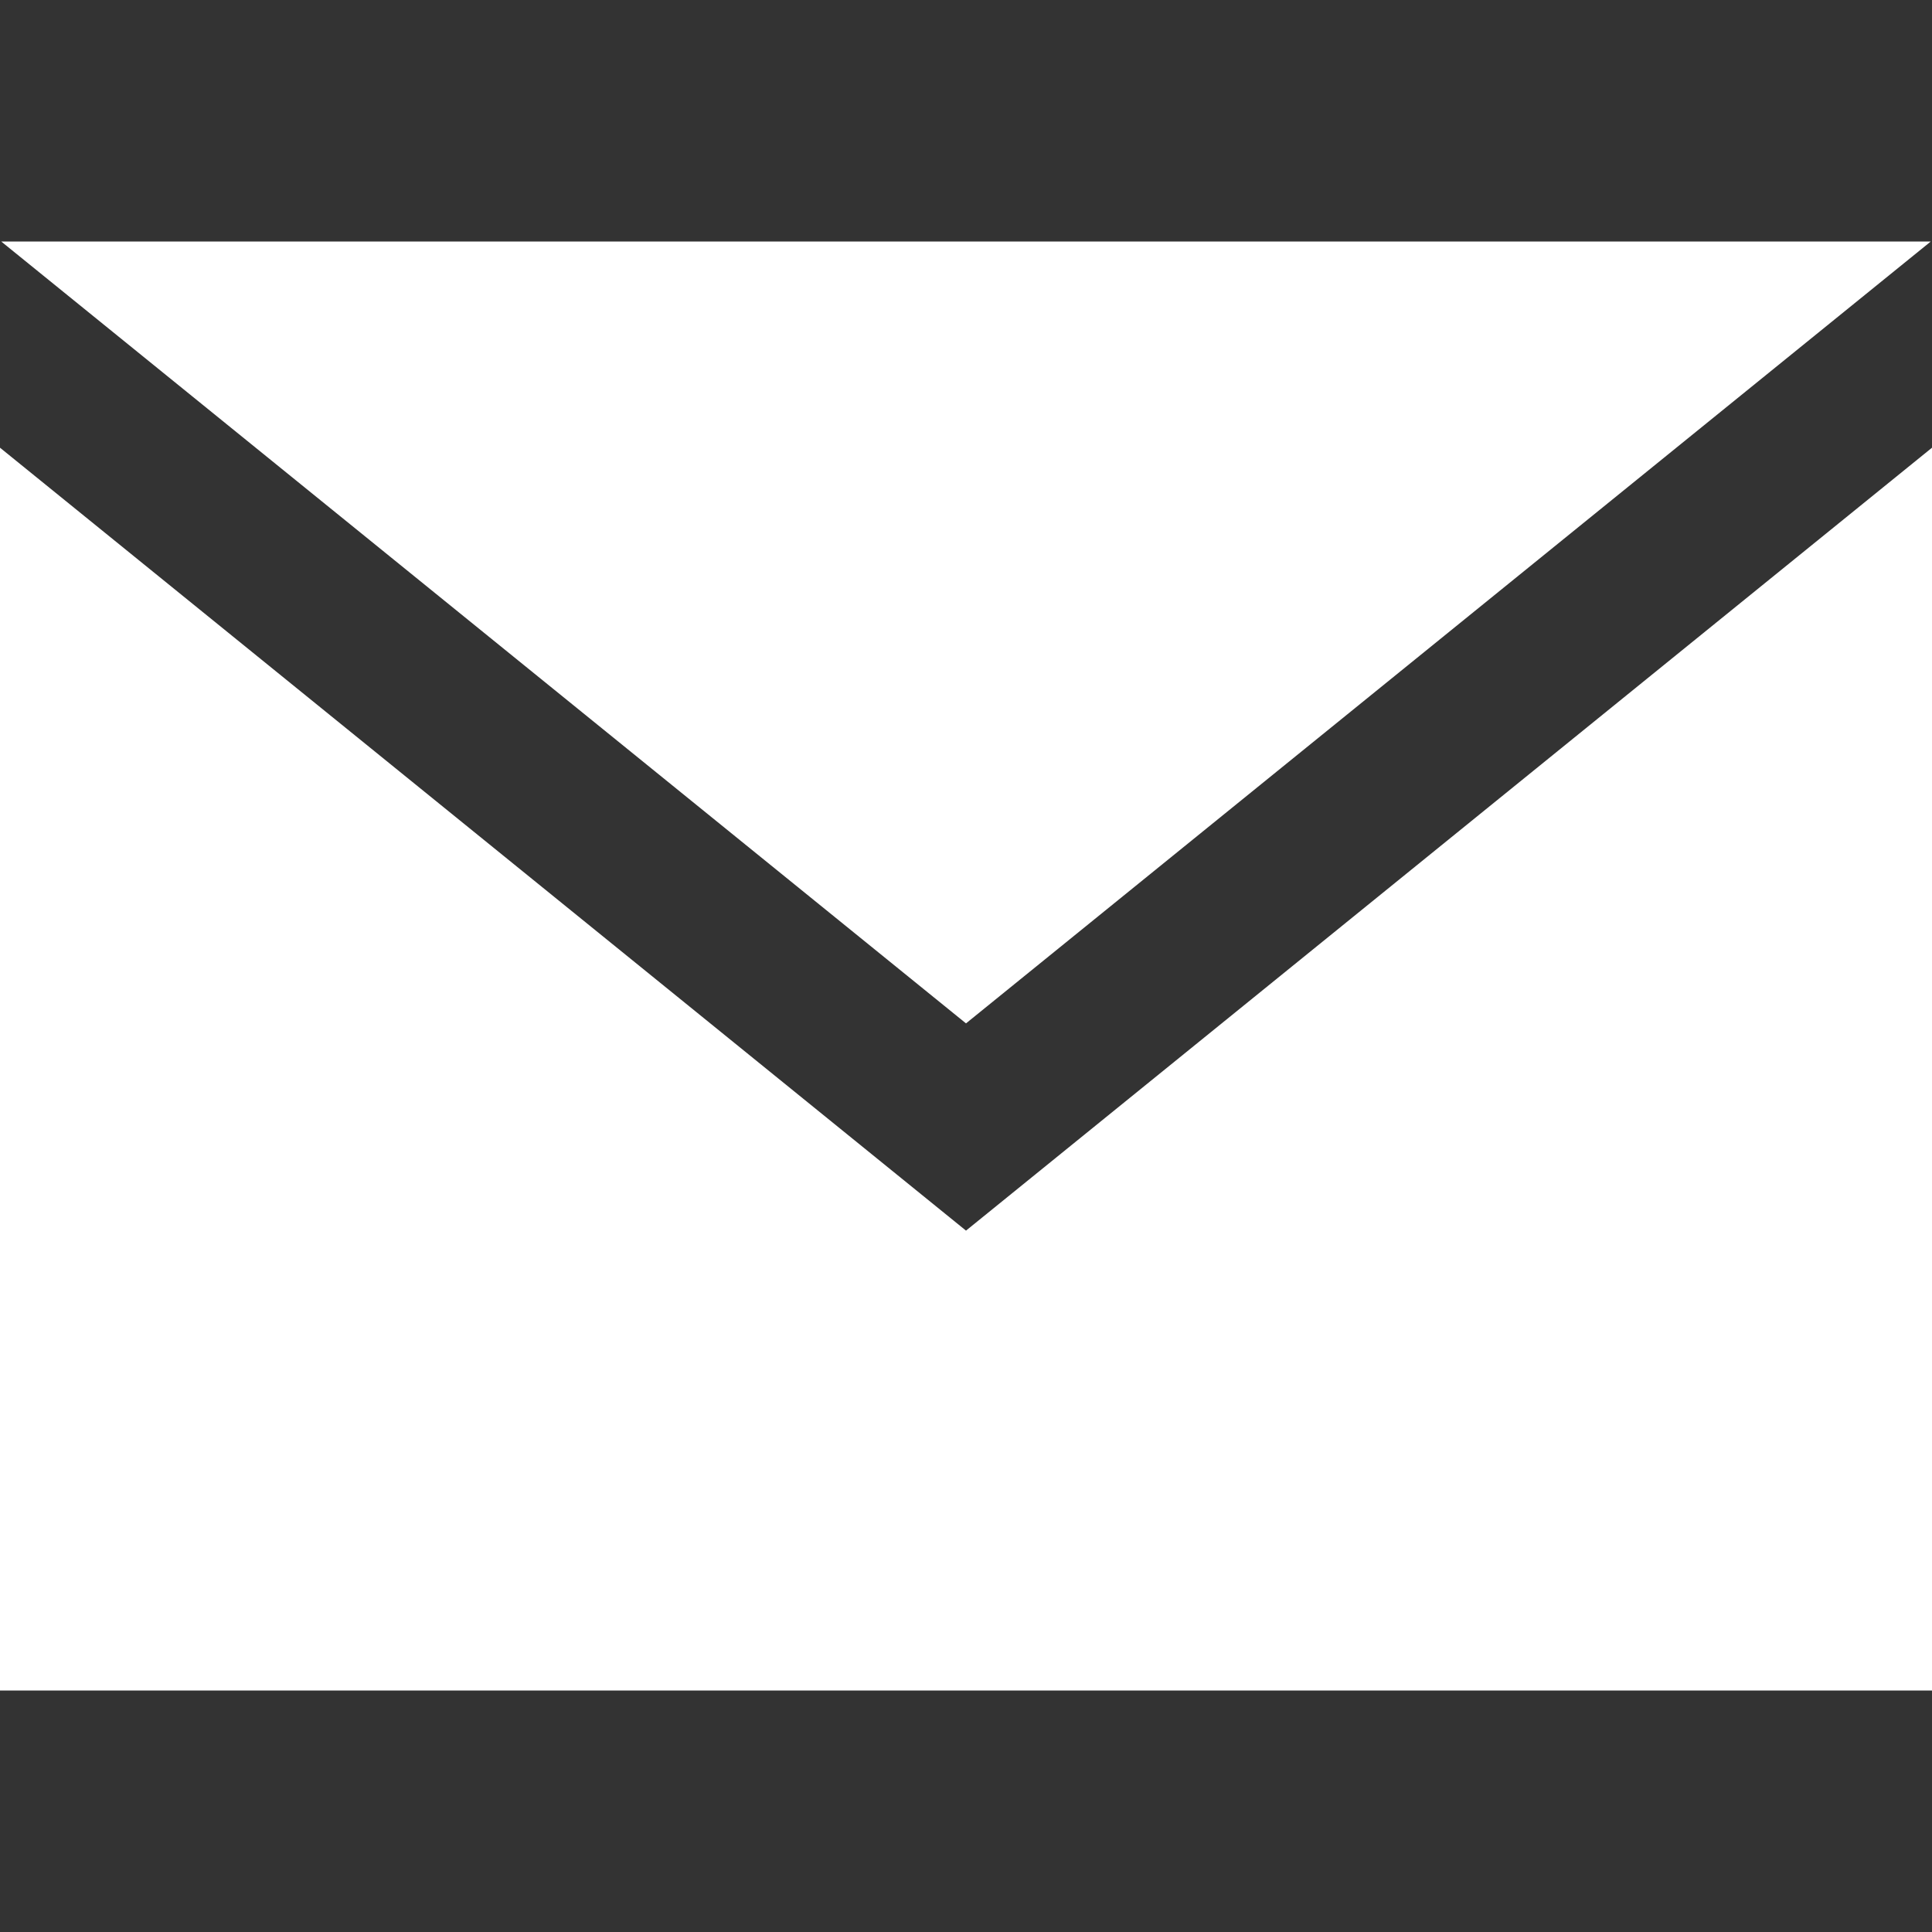 <svg width="30" height="30" viewBox="0 0 30 30" fill="none" xmlns="http://www.w3.org/2000/svg">
<rect x="0" y="0" width="30" height="30" fill="#333333" stroke="none"/>
<path d="M15 15.891L0.019 3.75H29.981L15 15.891ZM15 19.109L0 6.952V26.25H30V6.952L15 19.109Z" fill="white"/>
</svg>
